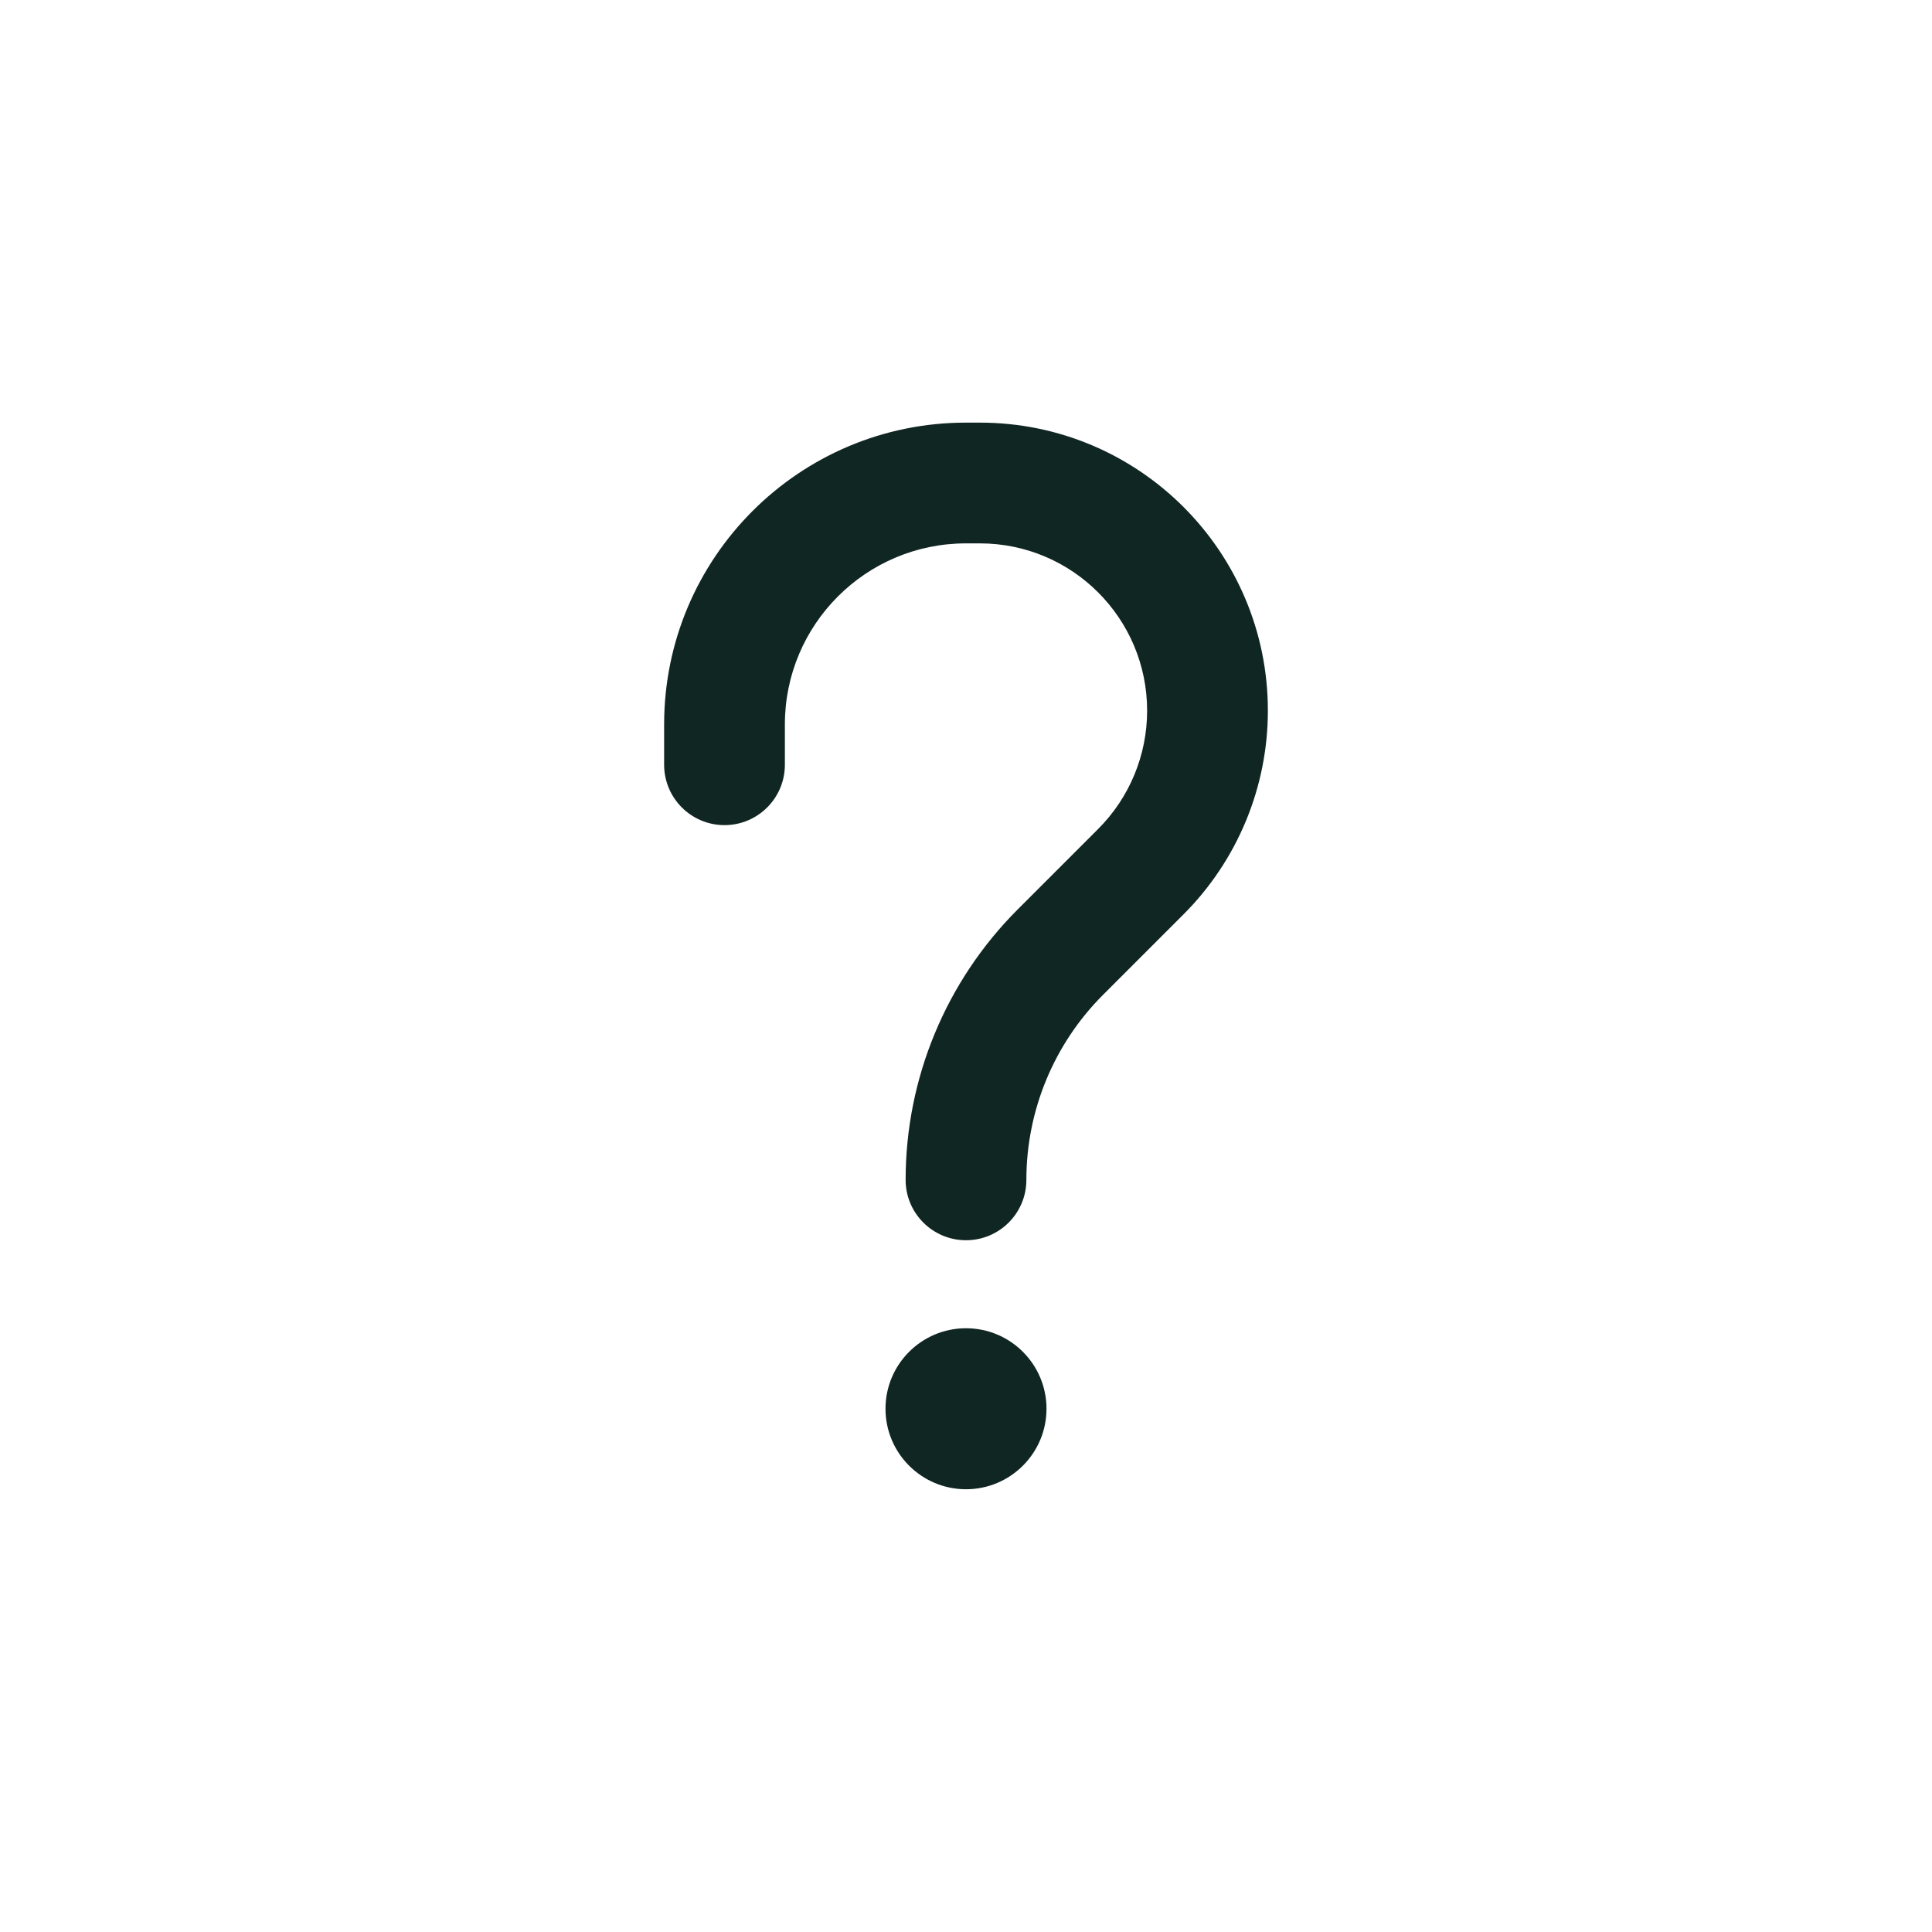 <svg width="36" height="36" viewBox="0 0 36 36" fill="none" xmlns="http://www.w3.org/2000/svg">
<path d="M18 24.75C18.828 24.75 19.5 25.422 19.5 26.25C19.5 27.078 18.828 27.75 18 27.75C17.172 27.75 16.5 27.078 16.5 26.25C16.5 25.422 17.172 24.75 18 24.75ZM18.258 7.875C21.222 7.875 23.625 10.278 23.625 13.242C23.625 14.666 23.059 16.032 22.053 17.038L20.553 18.538C19.639 19.452 19.125 20.692 19.125 21.985C19.125 22.607 18.621 23.11 18 23.11C17.379 23.11 16.875 22.607 16.875 21.985C16.875 20.096 17.626 18.284 18.962 16.947L20.462 15.447C21.047 14.863 21.375 14.069 21.375 13.242C21.375 11.521 19.979 10.125 18.258 10.125H18C16.136 10.125 14.625 11.636 14.625 13.5V14.25C14.625 14.871 14.121 15.375 13.5 15.375C12.879 15.375 12.375 14.871 12.375 14.25V13.5C12.375 10.393 14.893 7.875 18 7.875H18.258Z" fill="#102622"/>
</svg>
